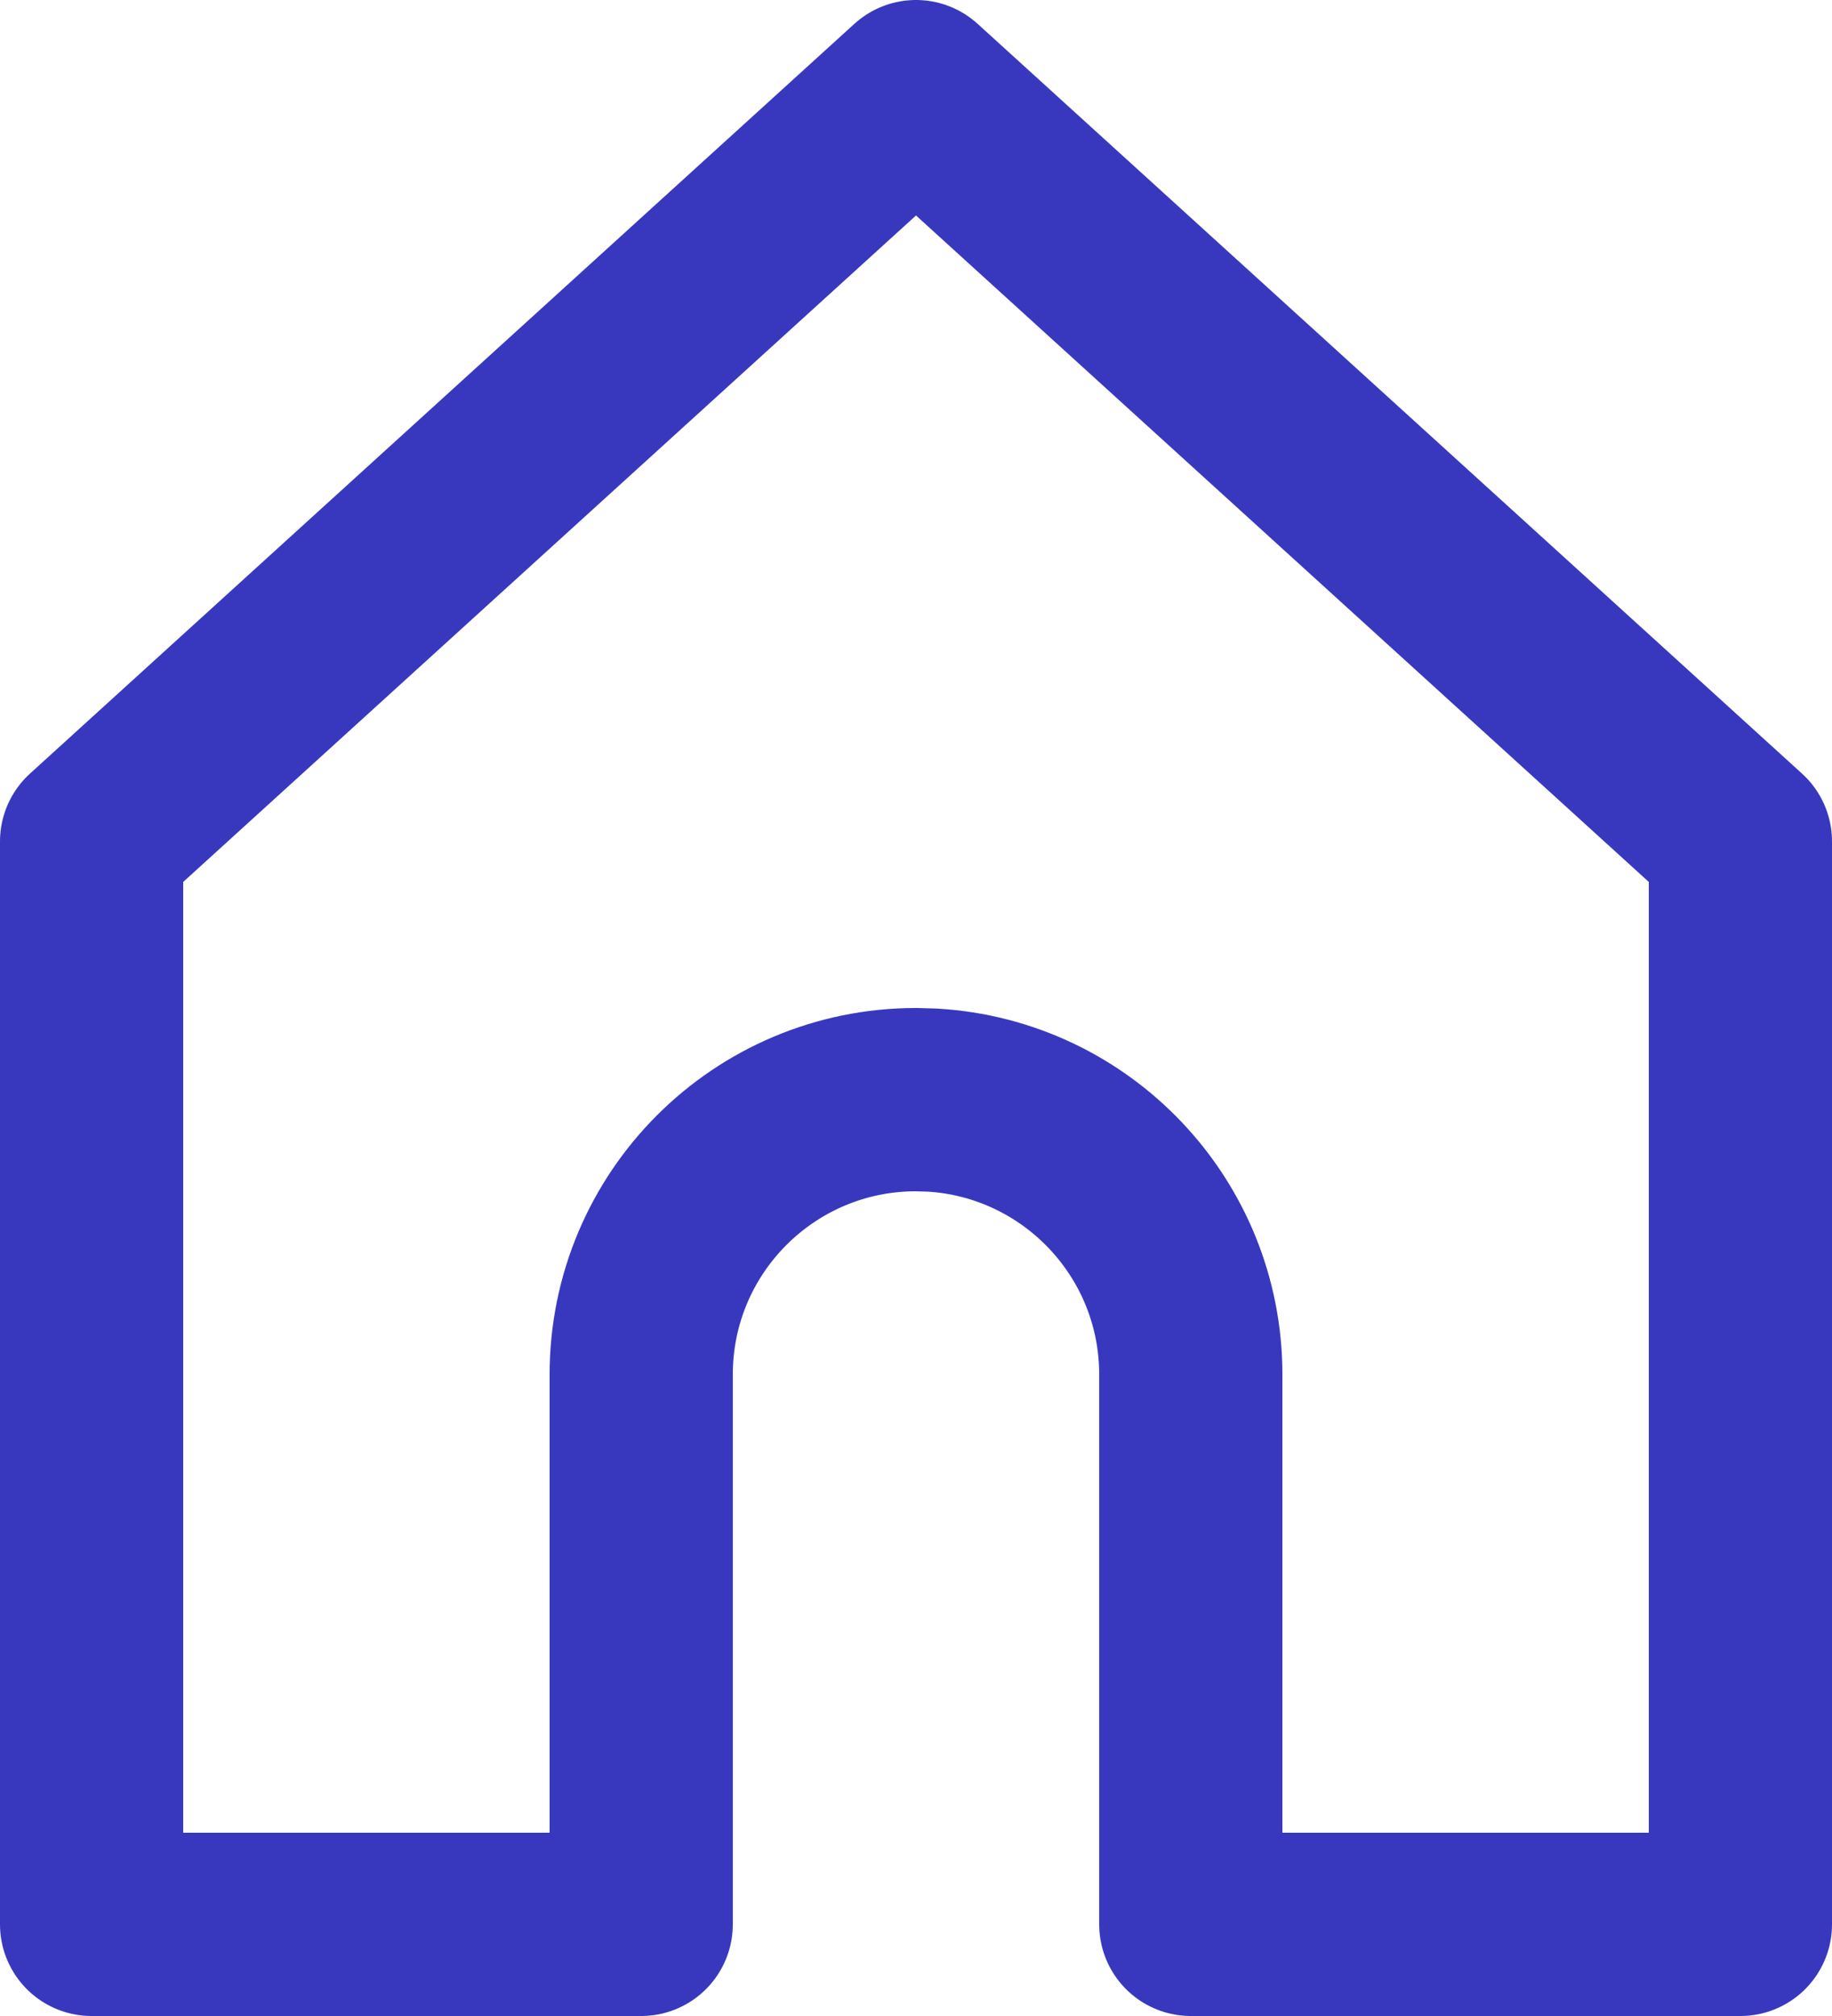 <?xml version="1.0" encoding="UTF-8"?>
<svg width="20px" height="22px" viewBox="0 0 20 22" version="1.1" xmlns="http://www.w3.org/2000/svg" xmlns:xlink="http://www.w3.org/1999/xlink">
    <title>ic_home</title>
    <g id="Symbols" stroke="none" stroke-width="1" fill="none" fill-rule="evenodd" stroke-linejoin="round">
        <g id="NAV/Tab-Bar/모바일/하단-네비게이션/Logged-out" transform="translate(-24, -20)" stroke="#3838BF" stroke-width="2">
            <g id="Combined-Shape" transform="translate(20, 17)">
                <path d="M14,4 L23,12.182 L23,24 L17,24 L17,18 C17,16.402 15.751,15.096 14.176,15.005 L14,15 C12.343,15 11,16.343 11,18 L11,18 L11,24 L5,24 L5,12.182 L14,4 Z"></path>
            </g>
        </g>
    </g>
</svg>